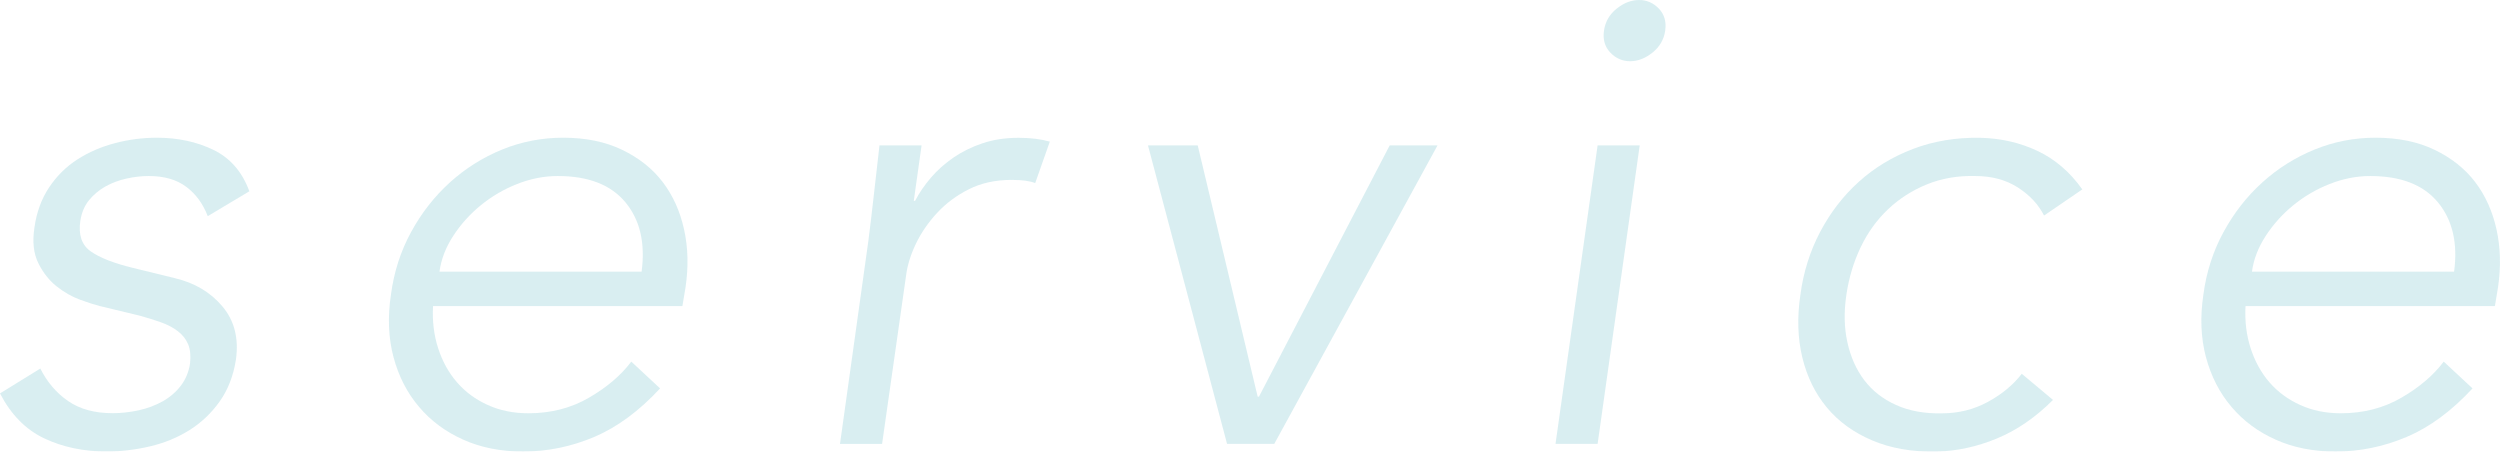 <?xml version="1.0" encoding="UTF-8"?><svg id="b" xmlns="http://www.w3.org/2000/svg" width="509.59" height="92.05" viewBox="0 0 509.59 92.05"><g id="c"><g opacity=".15"><path d="m42.35,44.07c-.96-2.51-2.41-4.51-4.37-5.98-1.96-1.47-4.5-2.21-7.63-2.21-1.48,0-3,.17-4.57.52-1.57.35-3,.89-4.31,1.62-1.3.74-2.41,1.67-3.33,2.8-.91,1.13-1.5,2.51-1.76,4.16-.43,2.86.26,4.94,2.09,6.24,1.83,1.3,4.7,2.43,8.61,3.38l8.48,2.08c4.09.95,7.35,2.88,9.79,5.79,2.44,2.9,3.35,6.52,2.74,10.85-.52,3.29-1.62,6.13-3.31,8.51-1.69,2.38-3.75,4.33-6.17,5.85-2.43,1.52-5.11,2.62-8.06,3.31-2.95.69-5.89,1.04-8.84,1.04-4.68,0-8.91-.89-12.68-2.67s-6.78-4.83-9.03-9.17l8.22-5.07c1.39,2.77,3.28,4.98,5.67,6.63,2.39,1.65,5.41,2.47,9.07,2.47,1.74,0,3.5-.2,5.28-.58,1.78-.39,3.41-1,4.89-1.82,1.48-.82,2.72-1.89,3.72-3.19,1-1.3,1.63-2.82,1.89-4.55.17-1.56.04-2.86-.39-3.9s-1.13-1.93-2.09-2.67c-.96-.74-2.11-1.34-3.46-1.82-1.35-.48-2.81-.93-4.37-1.36l-8.09-1.95c-1.04-.26-2.39-.69-4.05-1.3-1.65-.61-3.24-1.52-4.77-2.73-1.52-1.21-2.76-2.79-3.72-4.74-.96-1.95-1.22-4.35-.78-7.22.43-3.12,1.43-5.85,2.99-8.19s3.49-4.25,5.79-5.72c2.3-1.47,4.85-2.58,7.67-3.31,2.82-.74,5.65-1.1,8.52-1.1,4.25,0,8.08.82,11.5,2.47,3.42,1.65,5.87,4.46,7.34,8.45l-8.48,5.07Z" fill="#008da2" stroke-width="0"/><path d="m88.27,62.4c-.17,3.03.17,5.89,1.04,8.58.87,2.69,2.15,5,3.85,6.96,1.69,1.95,3.78,3.49,6.26,4.61,2.48,1.13,5.24,1.69,8.28,1.69,4.6,0,8.73-1.06,12.38-3.19,3.65-2.12,6.52-4.57,8.6-7.34l5.87,5.46c-4.25,4.59-8.71,7.89-13.39,9.88s-9.53,2.99-14.56,2.99c-4.51,0-8.56-.8-12.15-2.41-3.6-1.6-6.61-3.83-9.04-6.7-2.43-2.86-4.16-6.24-5.2-10.14-1.04-3.9-1.21-8.15-.52-12.74.61-4.59,1.97-8.84,4.1-12.74,2.12-3.9,4.77-7.28,7.93-10.14,3.16-2.86,6.72-5.09,10.66-6.7,3.94-1.6,8.08-2.4,12.42-2.4,4.59,0,8.6.82,12.02,2.47,3.42,1.65,6.18,3.83,8.26,6.56s3.53,5.94,4.35,9.62c.82,3.68.93,7.61.32,11.77l-.65,3.9h-50.83Zm42.51-7.02c.78-5.81-.31-10.51-3.26-14.1-2.96-3.6-7.56-5.4-13.82-5.4-2.78,0-5.54.54-8.28,1.62-2.74,1.08-5.22,2.54-7.43,4.35-2.22,1.82-4.09,3.9-5.61,6.24-1.52,2.34-2.46,4.77-2.8,7.28h41.21Z" fill="#008da2" stroke-width="0"/><path d="m177.06,48.62c.35-2.69.67-5.42.98-8.19.3-2.77.71-6.37,1.23-10.79h8.58l-1.59,11.31h.26c.86-1.65,1.94-3.23,3.24-4.74,1.3-1.52,2.83-2.88,4.6-4.1,1.77-1.21,3.76-2.19,5.96-2.92,2.2-.74,4.64-1.1,7.32-1.1,2.42,0,4.53.26,6.35.78l-2.98,8.45c-1.04-.43-2.64-.65-4.8-.65-3.28,0-6.18.63-8.69,1.89-2.51,1.26-4.67,2.86-6.48,4.81s-3.26,4.05-4.34,6.3c-1.08,2.25-1.75,4.42-2.01,6.5l-4.89,34.32h-8.58l5.85-41.86Z" fill="#008da2" stroke-width="0"/><path d="m259.74,90.48h-9.62l-16.12-60.84h10.14l12.22,51.22h.26l26.65-51.22h9.75l-33.28,60.84Z" fill="#008da2" stroke-width="0"/><path d="m325.65,90.48h-8.58l8.58-60.84h8.58l-8.58,60.84Zm13.78-84.24c-.26,1.82-1.13,3.31-2.6,4.49-1.47,1.17-2.99,1.75-4.55,1.75s-2.91-.58-4.03-1.75c-1.13-1.17-1.56-2.67-1.3-4.49s1.12-3.31,2.6-4.49c1.47-1.17,2.99-1.75,4.55-1.75s2.9.58,4.03,1.75c1.12,1.17,1.56,2.67,1.3,4.49Z" fill="#008da2" stroke-width="0"/><path d="m416.65,43.94c-1.13-2.25-2.91-4.16-5.33-5.72-2.43-1.56-5.33-2.34-8.71-2.34-3.55-.09-6.82.48-9.81,1.69-2.99,1.21-5.63,2.9-7.93,5.07-2.3,2.17-4.16,4.75-5.59,7.74s-2.41,6.22-2.92,9.69c-.52,3.47-.46,6.69.2,9.68.65,2.99,1.8,5.57,3.44,7.74,1.65,2.17,3.81,3.86,6.5,5.07,2.69,1.21,5.81,1.78,9.36,1.69,3.38,0,6.5-.78,9.36-2.34,2.86-1.56,5.16-3.47,6.89-5.72l6.37,5.33c-3.55,3.55-7.37,6.18-11.44,7.86-4.07,1.69-8.19,2.58-12.35,2.67-4.94.09-9.29-.67-13.07-2.28-3.77-1.6-6.85-3.83-9.23-6.69-2.38-2.86-4.05-6.26-5.01-10.21-.95-3.94-1.08-8.21-.39-12.8.61-4.59,1.95-8.86,4.03-12.81,2.08-3.94,4.7-7.34,7.87-10.2,3.16-2.86,6.85-5.09,11.05-6.7,4.2-1.6,8.77-2.36,13.71-2.27,4.16.09,8.04.97,11.64,2.66,3.59,1.69,6.65,4.31,9.16,7.86l-7.8,5.33Z" fill="#008da2" stroke-width="0"/><path d="m457.72,62.4c-.17,3.03.17,5.89,1.04,8.58.87,2.69,2.15,5,3.84,6.96,1.7,1.95,3.78,3.49,6.26,4.61,2.48,1.13,5.24,1.69,8.28,1.69,4.6,0,8.73-1.06,12.38-3.19,3.65-2.12,6.52-4.57,8.6-7.34l5.87,5.46c-4.25,4.59-8.71,7.89-13.39,9.88-4.68,1.99-9.54,2.99-14.56,2.99-4.51,0-8.56-.8-12.15-2.41-3.6-1.6-6.61-3.83-9.04-6.7-2.43-2.86-4.16-6.24-5.2-10.14-1.04-3.9-1.21-8.15-.52-12.74.61-4.59,1.97-8.84,4.1-12.74,2.12-3.9,4.76-7.28,7.93-10.14,3.16-2.86,6.71-5.09,10.66-6.7,3.94-1.6,8.08-2.4,12.41-2.4,4.59,0,8.6.82,12.03,2.47,3.42,1.65,6.18,3.83,8.26,6.56s3.53,5.94,4.35,9.62c.82,3.68.93,7.61.33,11.77l-.65,3.9h-50.83Zm42.51-7.02c.78-5.81-.31-10.51-3.26-14.1-2.96-3.6-7.56-5.4-13.82-5.4-2.78,0-5.54.54-8.28,1.62-2.74,1.08-5.22,2.54-7.43,4.35-2.22,1.82-4.09,3.9-5.61,6.24-1.52,2.34-2.46,4.77-2.8,7.28h41.21Z" fill="#008da2" stroke-width="0"/></g></g></svg>